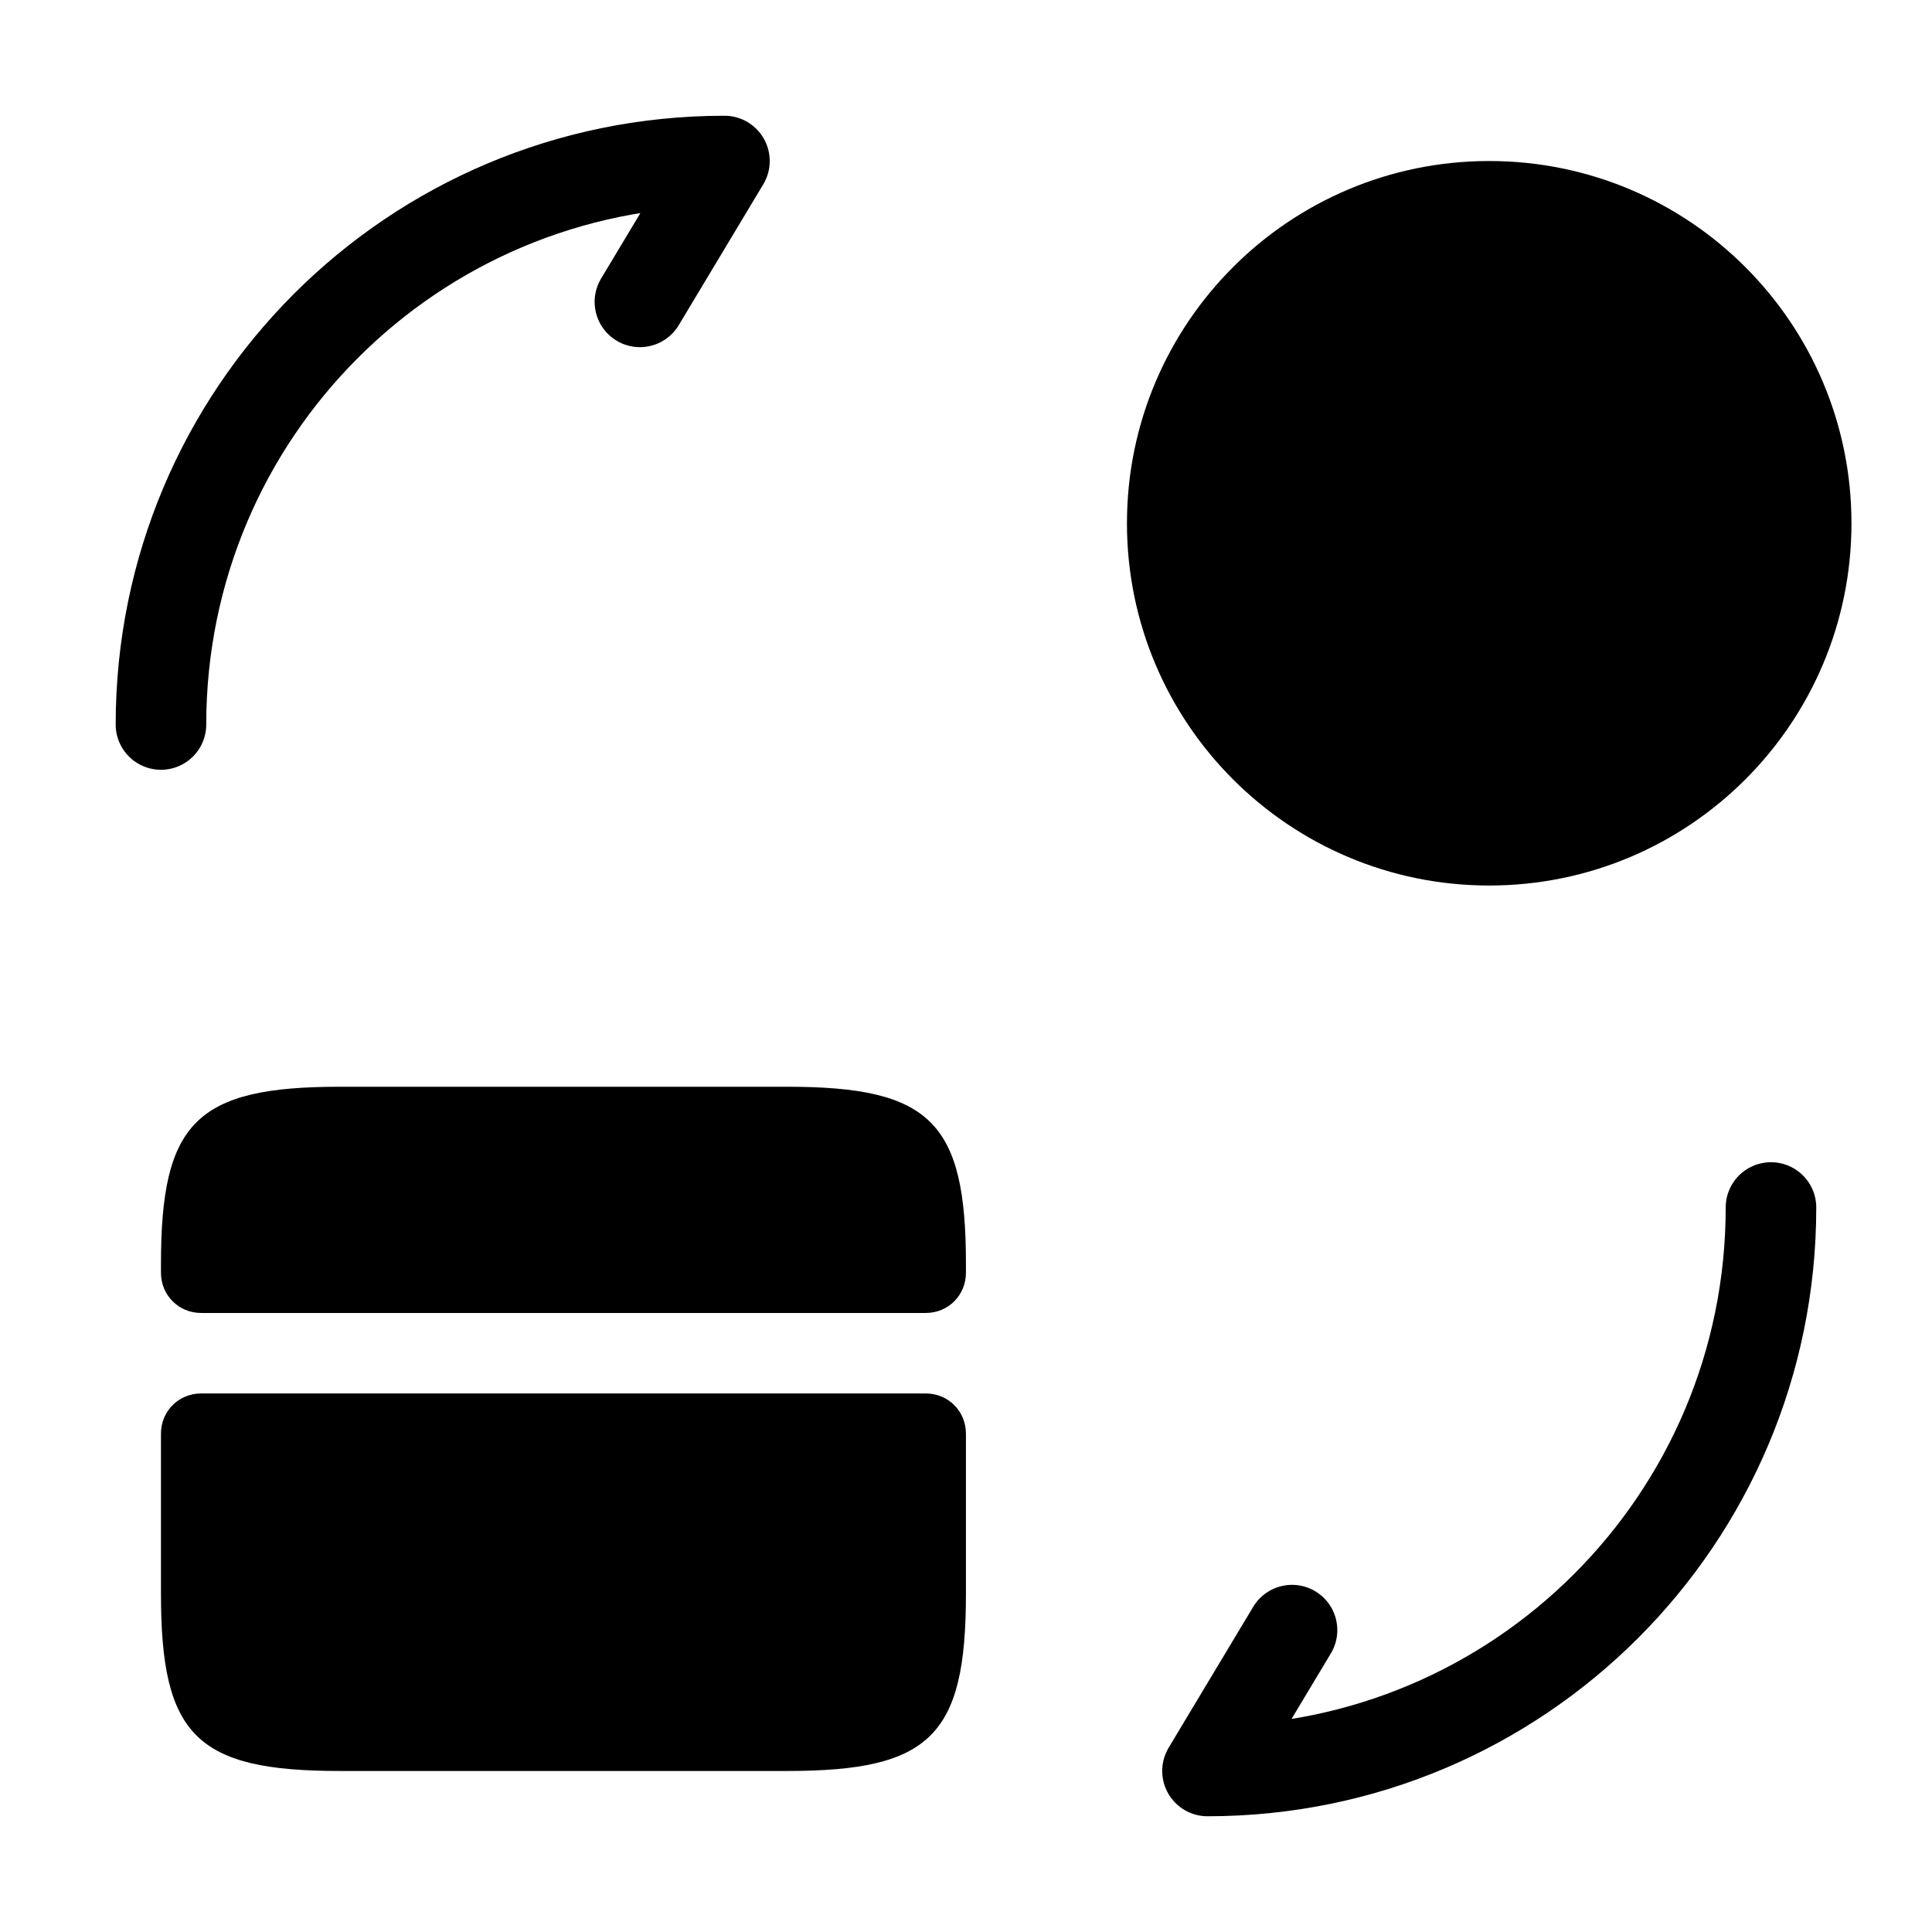 <?xml version="1.0" encoding="UTF-8"?> <svg xmlns="http://www.w3.org/2000/svg" width="32" height="32" viewBox="0 0 32 32" fill="none"><path d="M15.999 20.933V21.08C15.999 21.453 15.706 21.747 15.333 21.747H3.333C2.959 21.747 2.666 21.453 2.666 21.08V20.933C2.666 18.587 3.253 18 5.626 18H13.039C15.413 18 15.999 18.587 15.999 20.933Z" fill="black"></path><path d="M3.333 23.08C2.959 23.08 2.666 23.373 2.666 23.747V25.08V26.4C2.666 28.747 3.253 29.333 5.626 29.333H13.039C15.413 29.333 15.999 28.747 15.999 26.4V25.08V23.747C15.999 23.373 15.706 23.08 15.333 23.08H3.333Z" fill="black"></path><path d="M29.333 20C29.333 25.16 25.16 29.333 20 29.333L21.4 27" stroke="black" stroke-width="1.5" stroke-linecap="round" stroke-linejoin="round"></path><path d="M2.666 12C2.666 6.84 6.839 2.667 11.999 2.667L10.599 5" stroke="black" stroke-width="1.5" stroke-linecap="round" stroke-linejoin="round"></path><path d="M24.666 14.667C27.98 14.667 30.666 11.98 30.666 8.667C30.666 5.353 27.98 2.667 24.666 2.667C21.352 2.667 18.666 5.353 18.666 8.667C18.666 11.98 21.352 14.667 24.666 14.667Z" fill="black"></path></svg> 